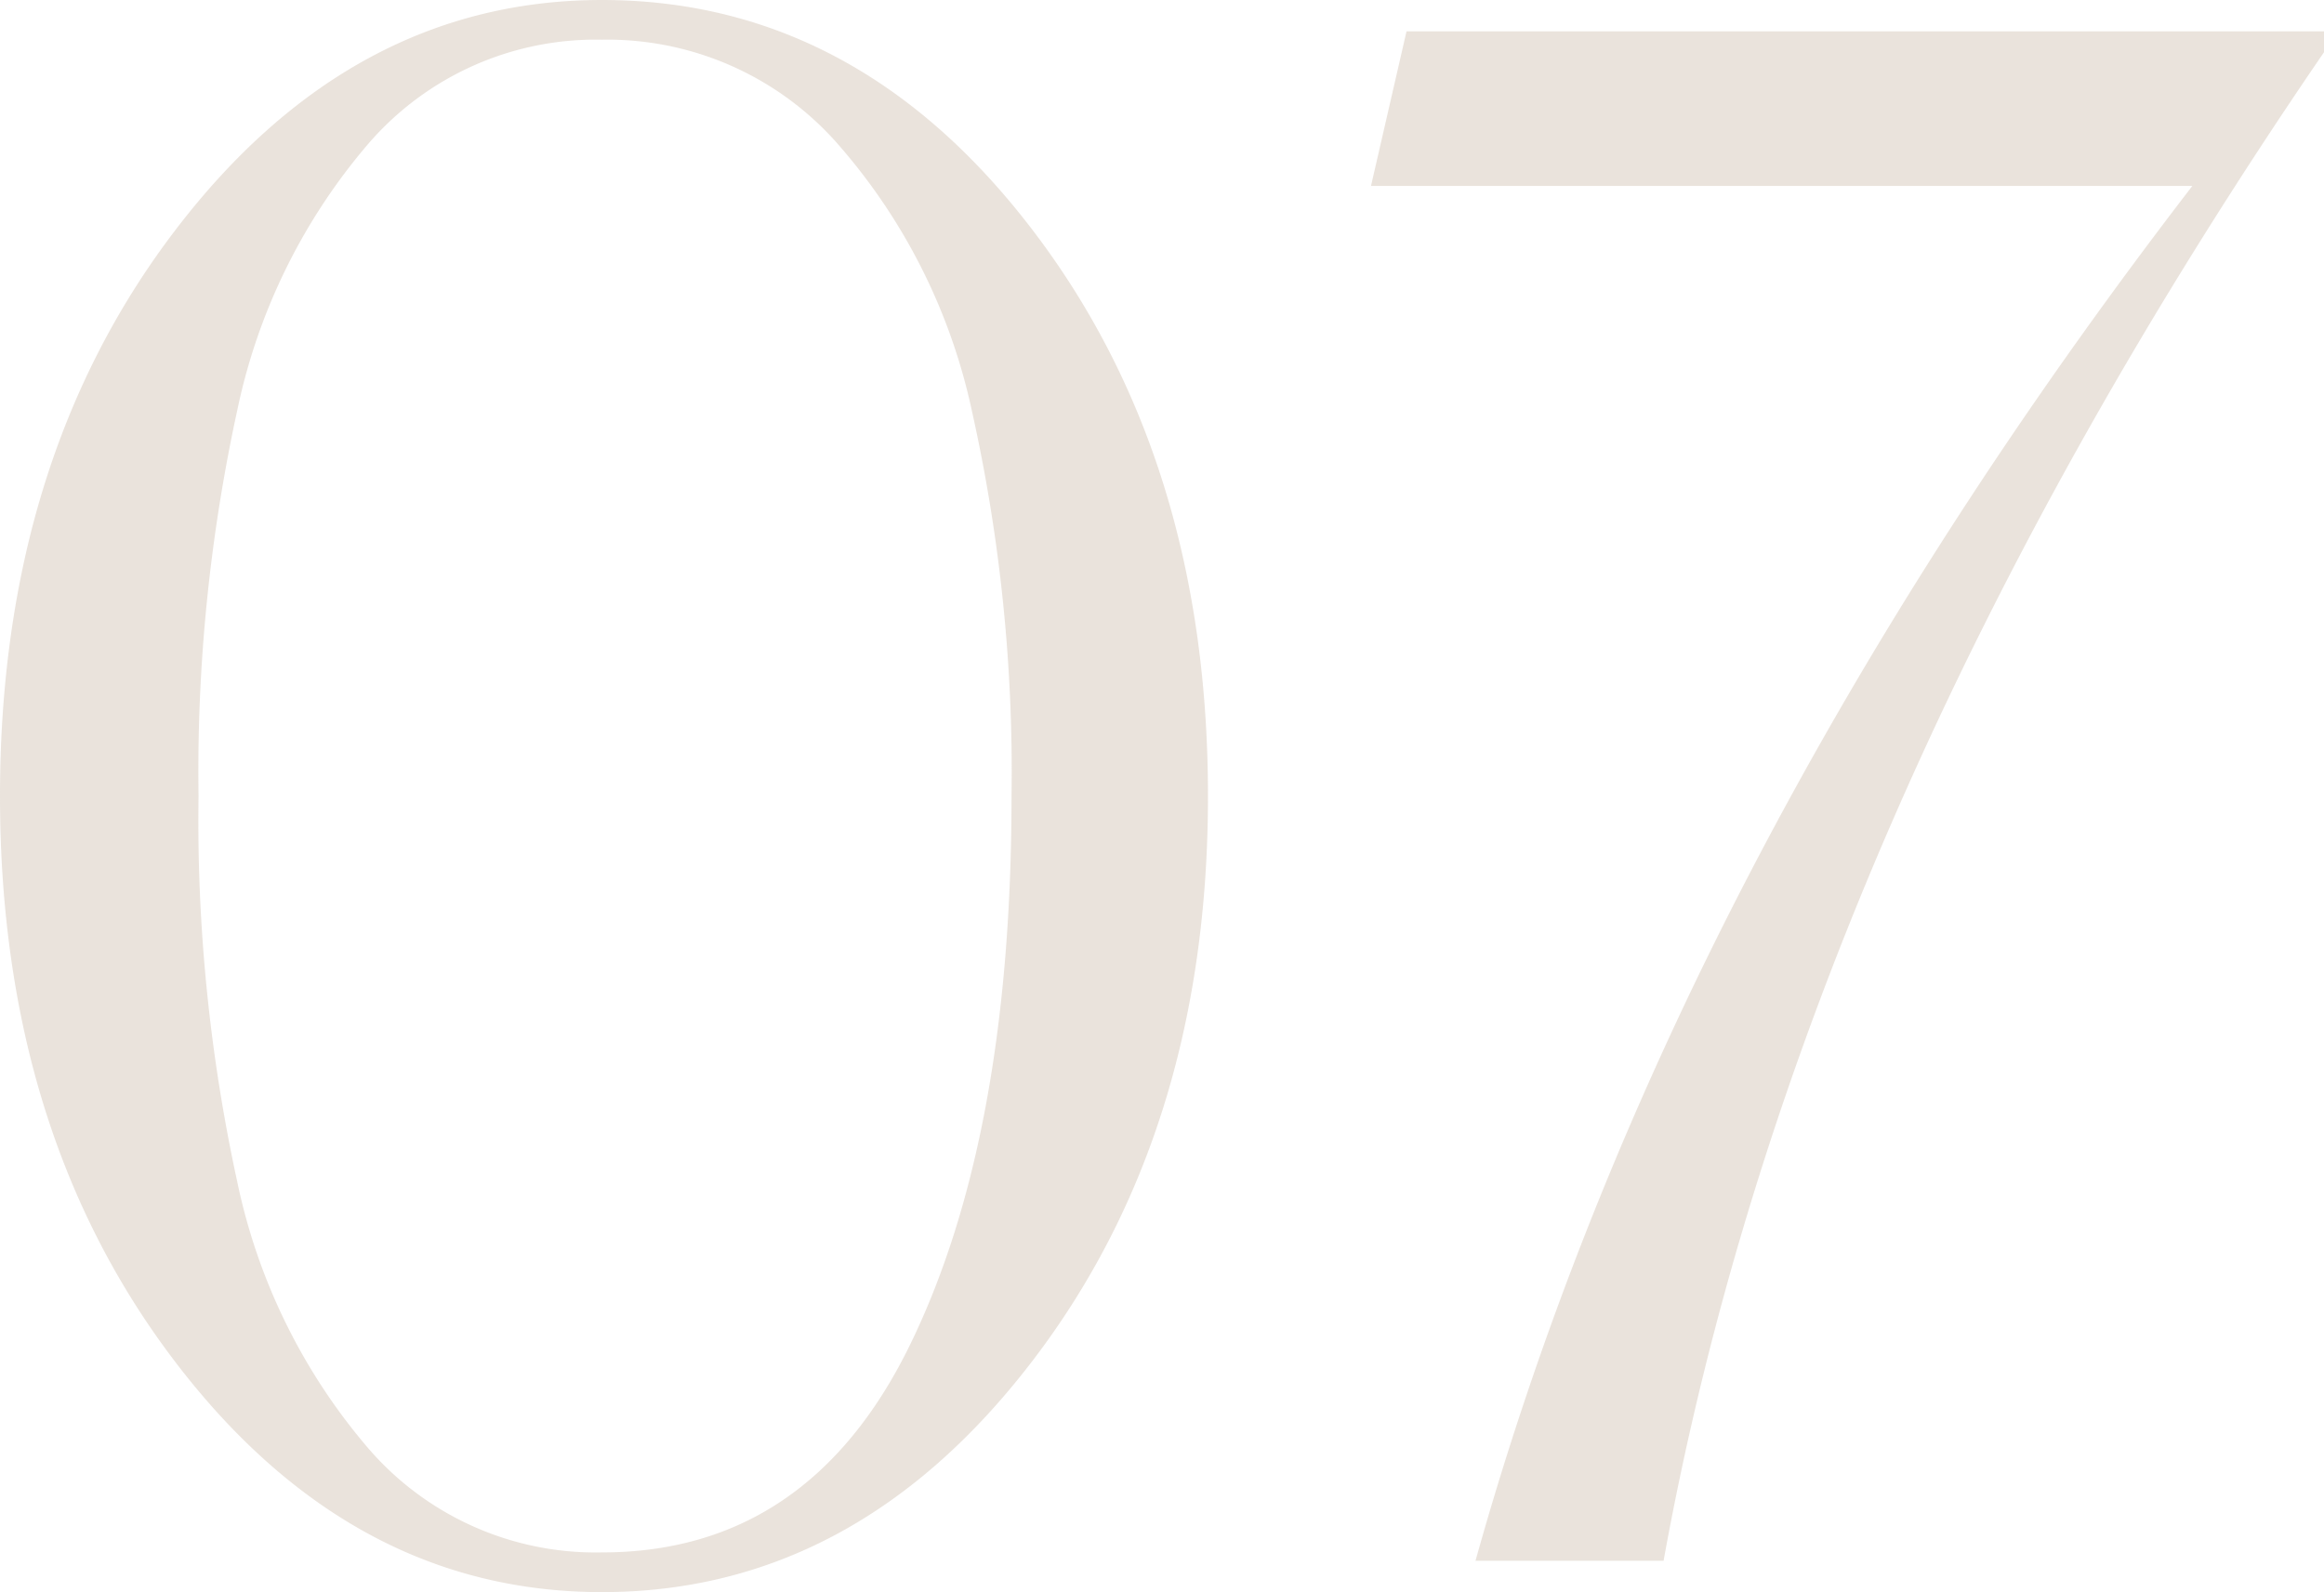 <svg xmlns="http://www.w3.org/2000/svg" width="66.72" height="45.72" viewBox="0 0 66.72 45.72">
  <path id="flow07" d="M19.62.9Q12.42.9,7.38-5.7T2.34-21.96q0-9.66,5.04-16.26t12.24-6.6q7.32,0,12.36,6.6t5.04,16.26q0,9.66-5.07,16.26T19.62.9Zm0-1.14q5.94,0,8.85-5.97t2.91-15.75a47.463,47.463,0,0,0-1.14-11.07,17.023,17.023,0,0,0-3.87-7.68,8.8,8.8,0,0,0-6.75-2.97,8.619,8.619,0,0,0-6.69,2.97,17.127,17.127,0,0,0-3.78,7.68A48.7,48.7,0,0,0,8.04-21.96,48.7,48.7,0,0,0,9.15-10.89a17.127,17.127,0,0,0,3.78,7.68A8.619,8.619,0,0,0,19.62-.24ZM44.7,0q5.58-19.98,20.58-39.48H41.7l1.02-4.44H69.06v.6Q53.94-21.24,50.1,0Z" transform="translate(-2.34 44.82)" fill="#dcd0c4" opacity="0.6"/>
</svg>
